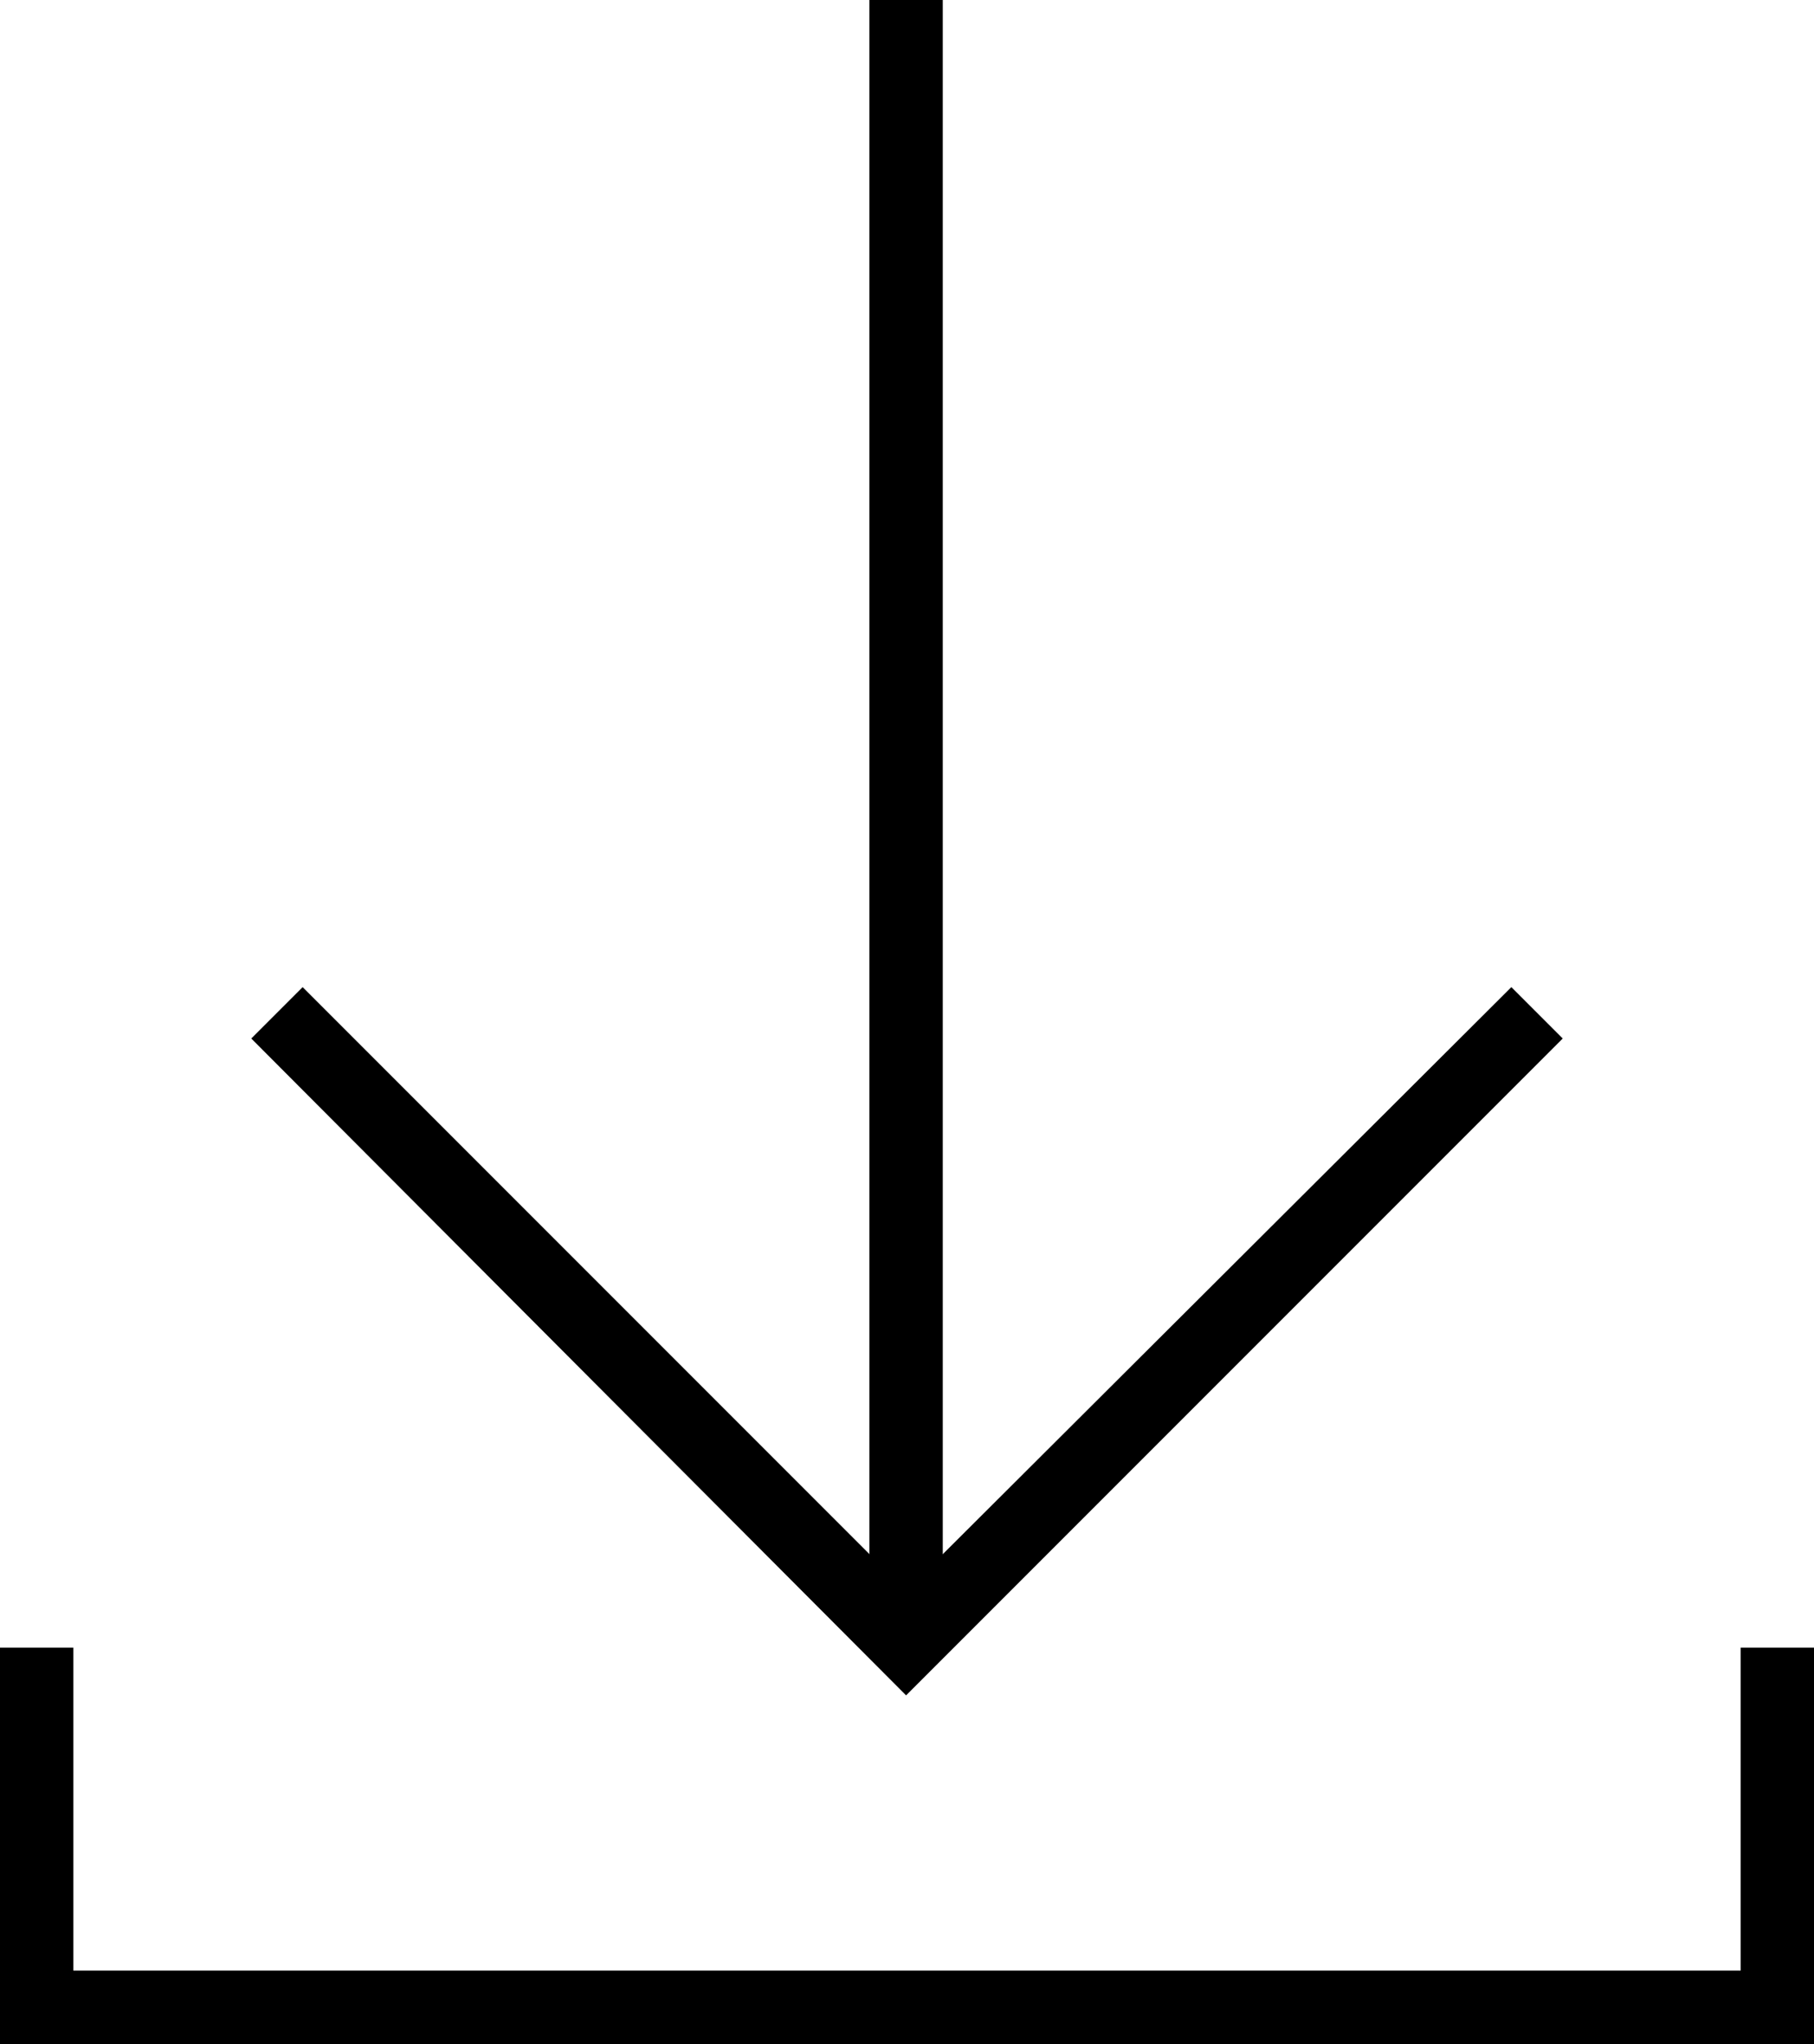 <?xml version="1.0" encoding="UTF-8"?> <svg xmlns="http://www.w3.org/2000/svg" xmlns:xlink="http://www.w3.org/1999/xlink" version="1.1" id="Слой_1" x="0px" y="0px" viewBox="0 0 98.9 111.4" style="enable-background:new 0 0 98.9 111.4;" xml:space="preserve"> <g> <g> <rect x="47.4" width="4" height="89.6"></rect> </g> <g> <polygon points="49.4,92.4 13.7,56.6 16.5,53.8 49.4,86.7 82.4,53.8 85.2,56.6 "></polygon> </g> <g> <polygon points="98.9,111.4 0,111.4 0,89.8 4,89.8 4,107.4 94.9,107.4 94.9,89.8 98.9,89.8 "></polygon> </g> </g> </svg> 